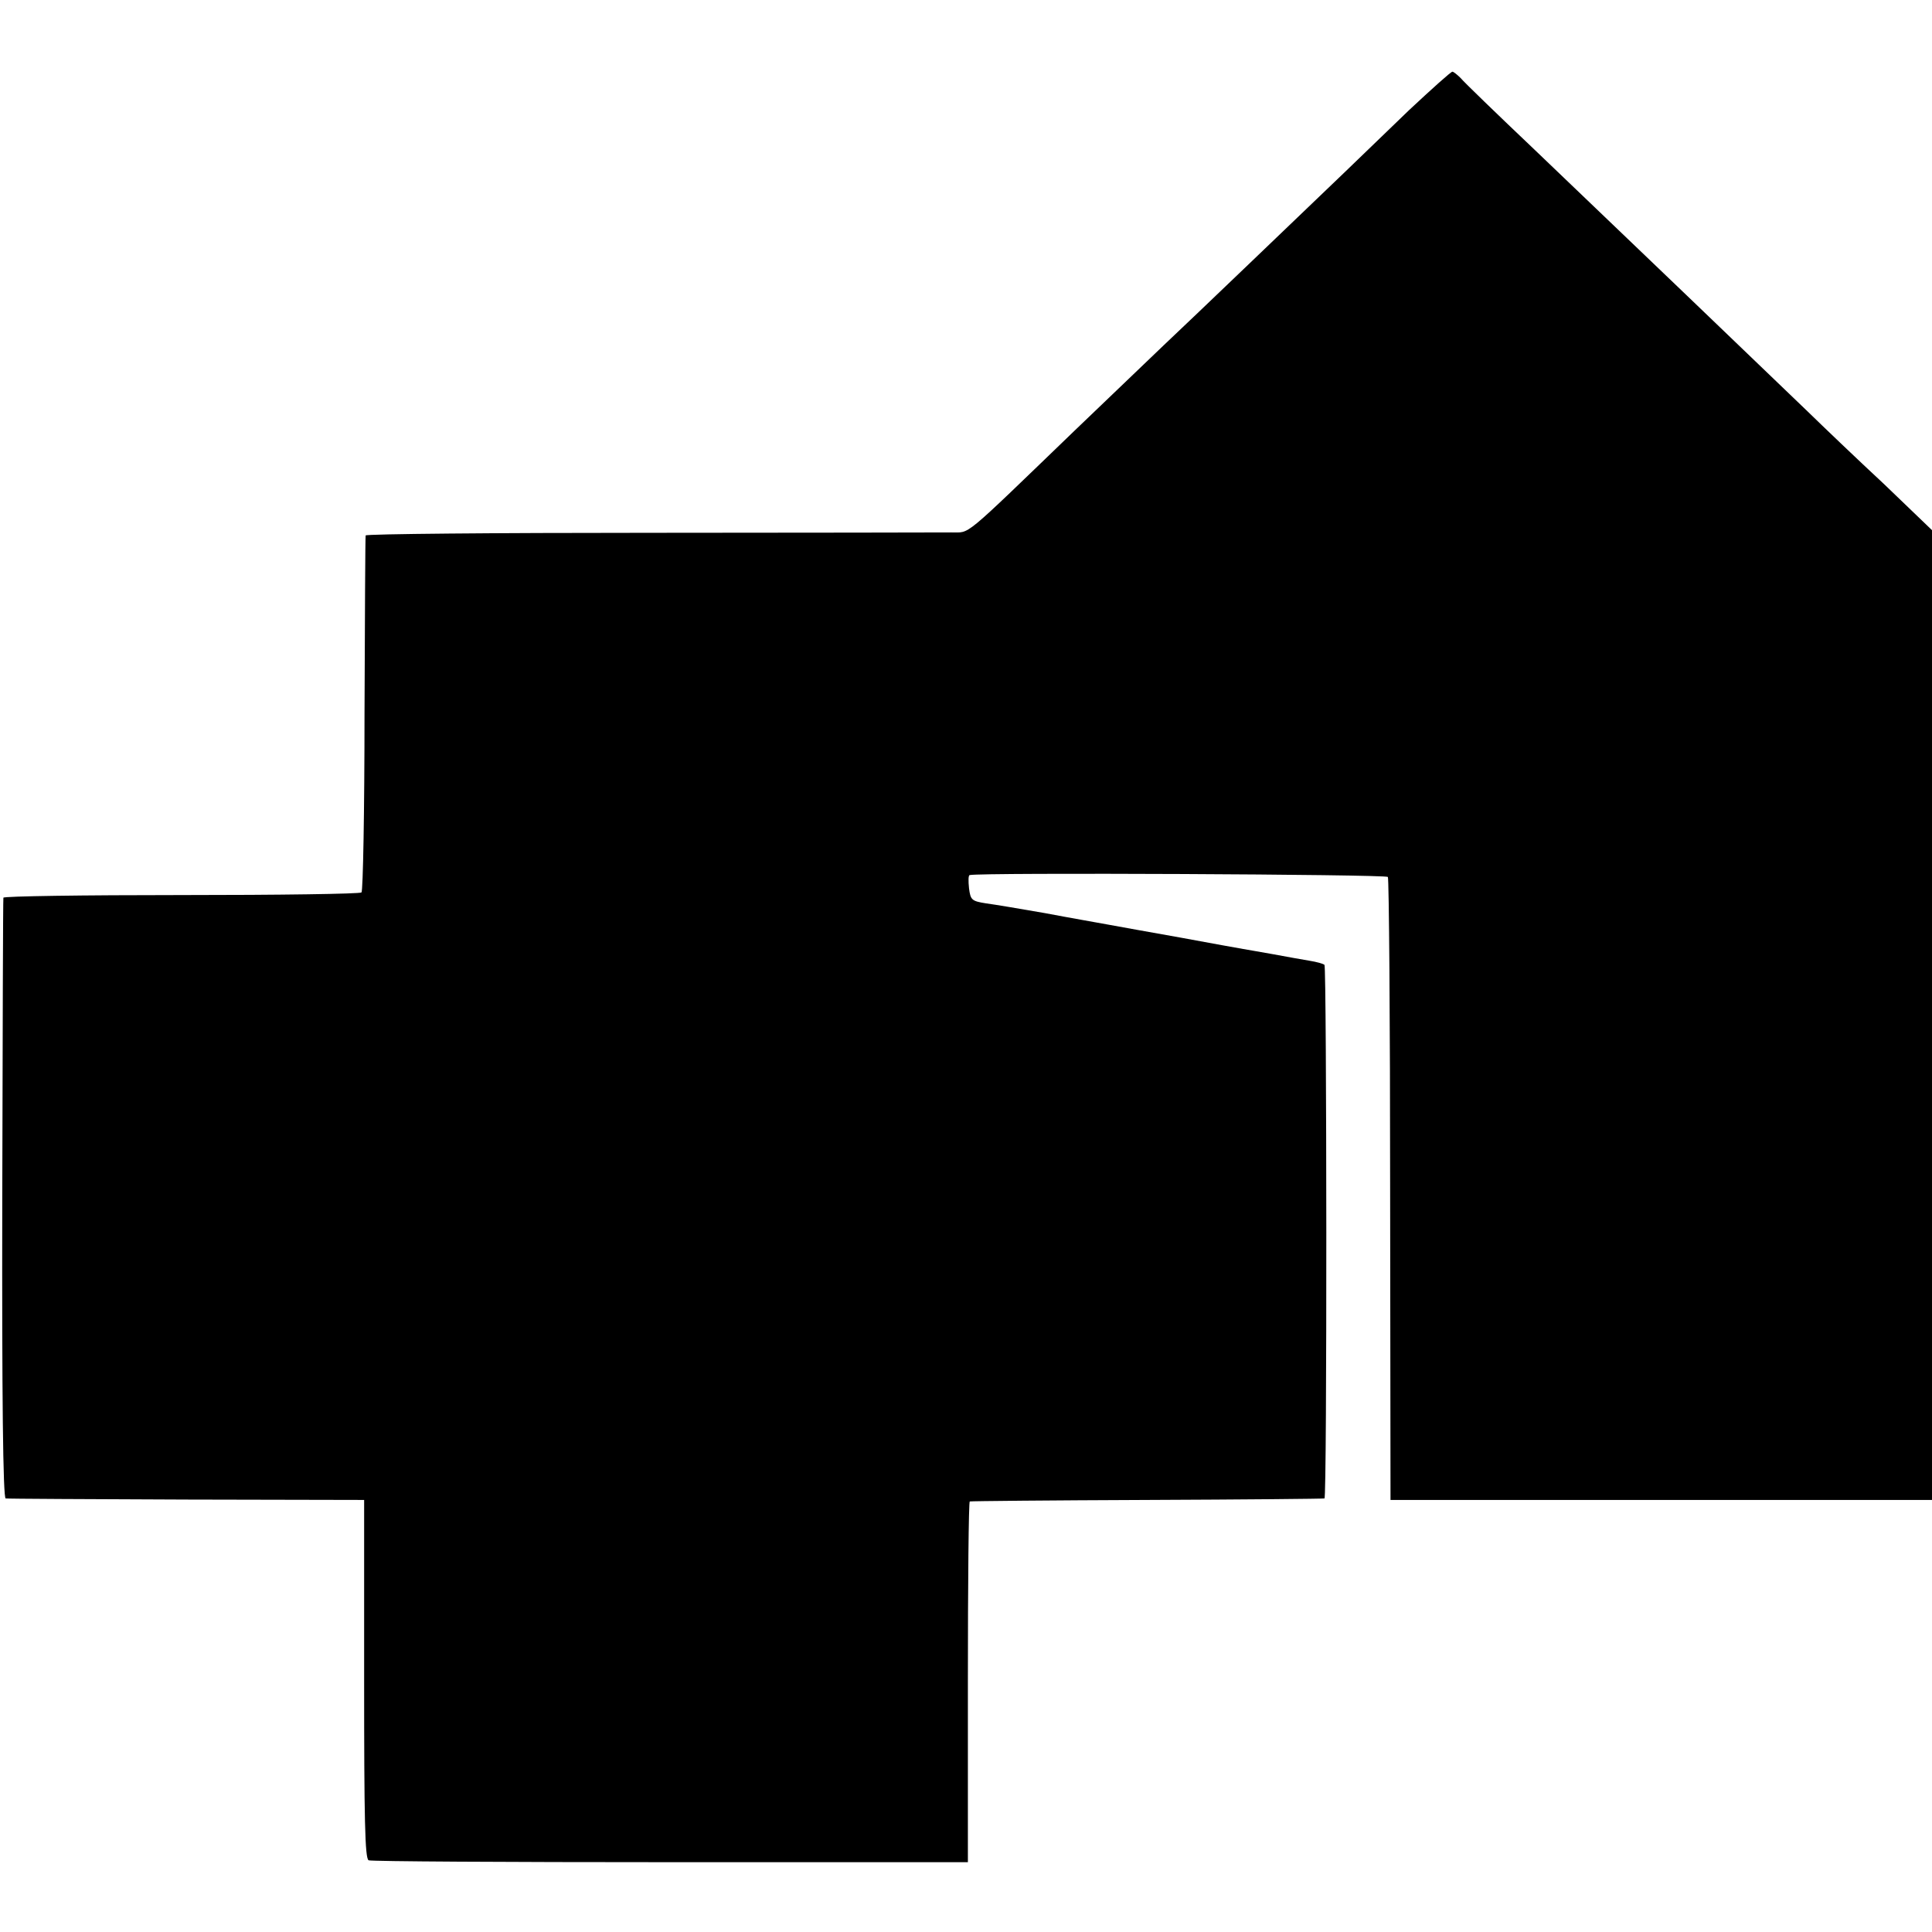 <svg version="1" xmlns="http://www.w3.org/2000/svg" width="682.667" height="682.667" viewBox="0 0 512 512"><path d="M373.4 29.2c-5.9 5.7-13.5 13-16.9 16.3-9.5 9.1-41.9 40.2-48 45.9-2.9 2.8-13.6 13-23.7 22.7-30.4 29.3-27.5 26.9-32.7 27-2.5 0-38.5.1-79.8.1-41.4 0-75.4.3-75.4.7-.1.3-.2 21.6-.3 47.3 0 25.6-.4 46.9-.8 47.3-.3.4-21.8.7-47.7.7-25.9 0-47.2.3-47.2.7-.1.3-.2 36.3-.3 79.9-.1 52.2.2 79.2.9 79.3.5.1 22.1.2 48 .3l47 .1V445c0 37 .2 47.6 1.2 48 .7.3 36.7.5 80 .5h78.8v-47.8c0-26.2.2-47.8.5-47.8.3-.1 21.4-.3 47-.4 25.6-.1 46.7-.3 47-.4.7-.1.6-140.8 0-141.4-.3-.3-2.1-.8-4-1.1-1.9-.3-6.2-1.1-9.5-1.7-3.3-.6-6.9-1.2-8-1.4-1.1-.2-8.5-1.5-16.5-3-8-1.4-16.7-3-19.5-3.5-2.7-.5-10.2-1.8-16.5-3-6.3-1.1-13.4-2.3-15.7-2.6-3.8-.6-4.1-.9-4.5-4-.2-1.9-.2-3.5.2-3.5 3-.7 110.3-.2 110.8.5.3.5.6 37.9.6 83l.1 82.1H512v-257l-12.7-12.2c-7.1-6.6-16.2-15.3-20.3-19.3-16-15.4-44.9-43.1-72.4-69.4-9.9-9.4-18.7-17.9-19.5-18.9-.9-.9-1.9-1.7-2.2-1.7-.4 0-5.5 4.6-11.5 10.2z"/></svg>
